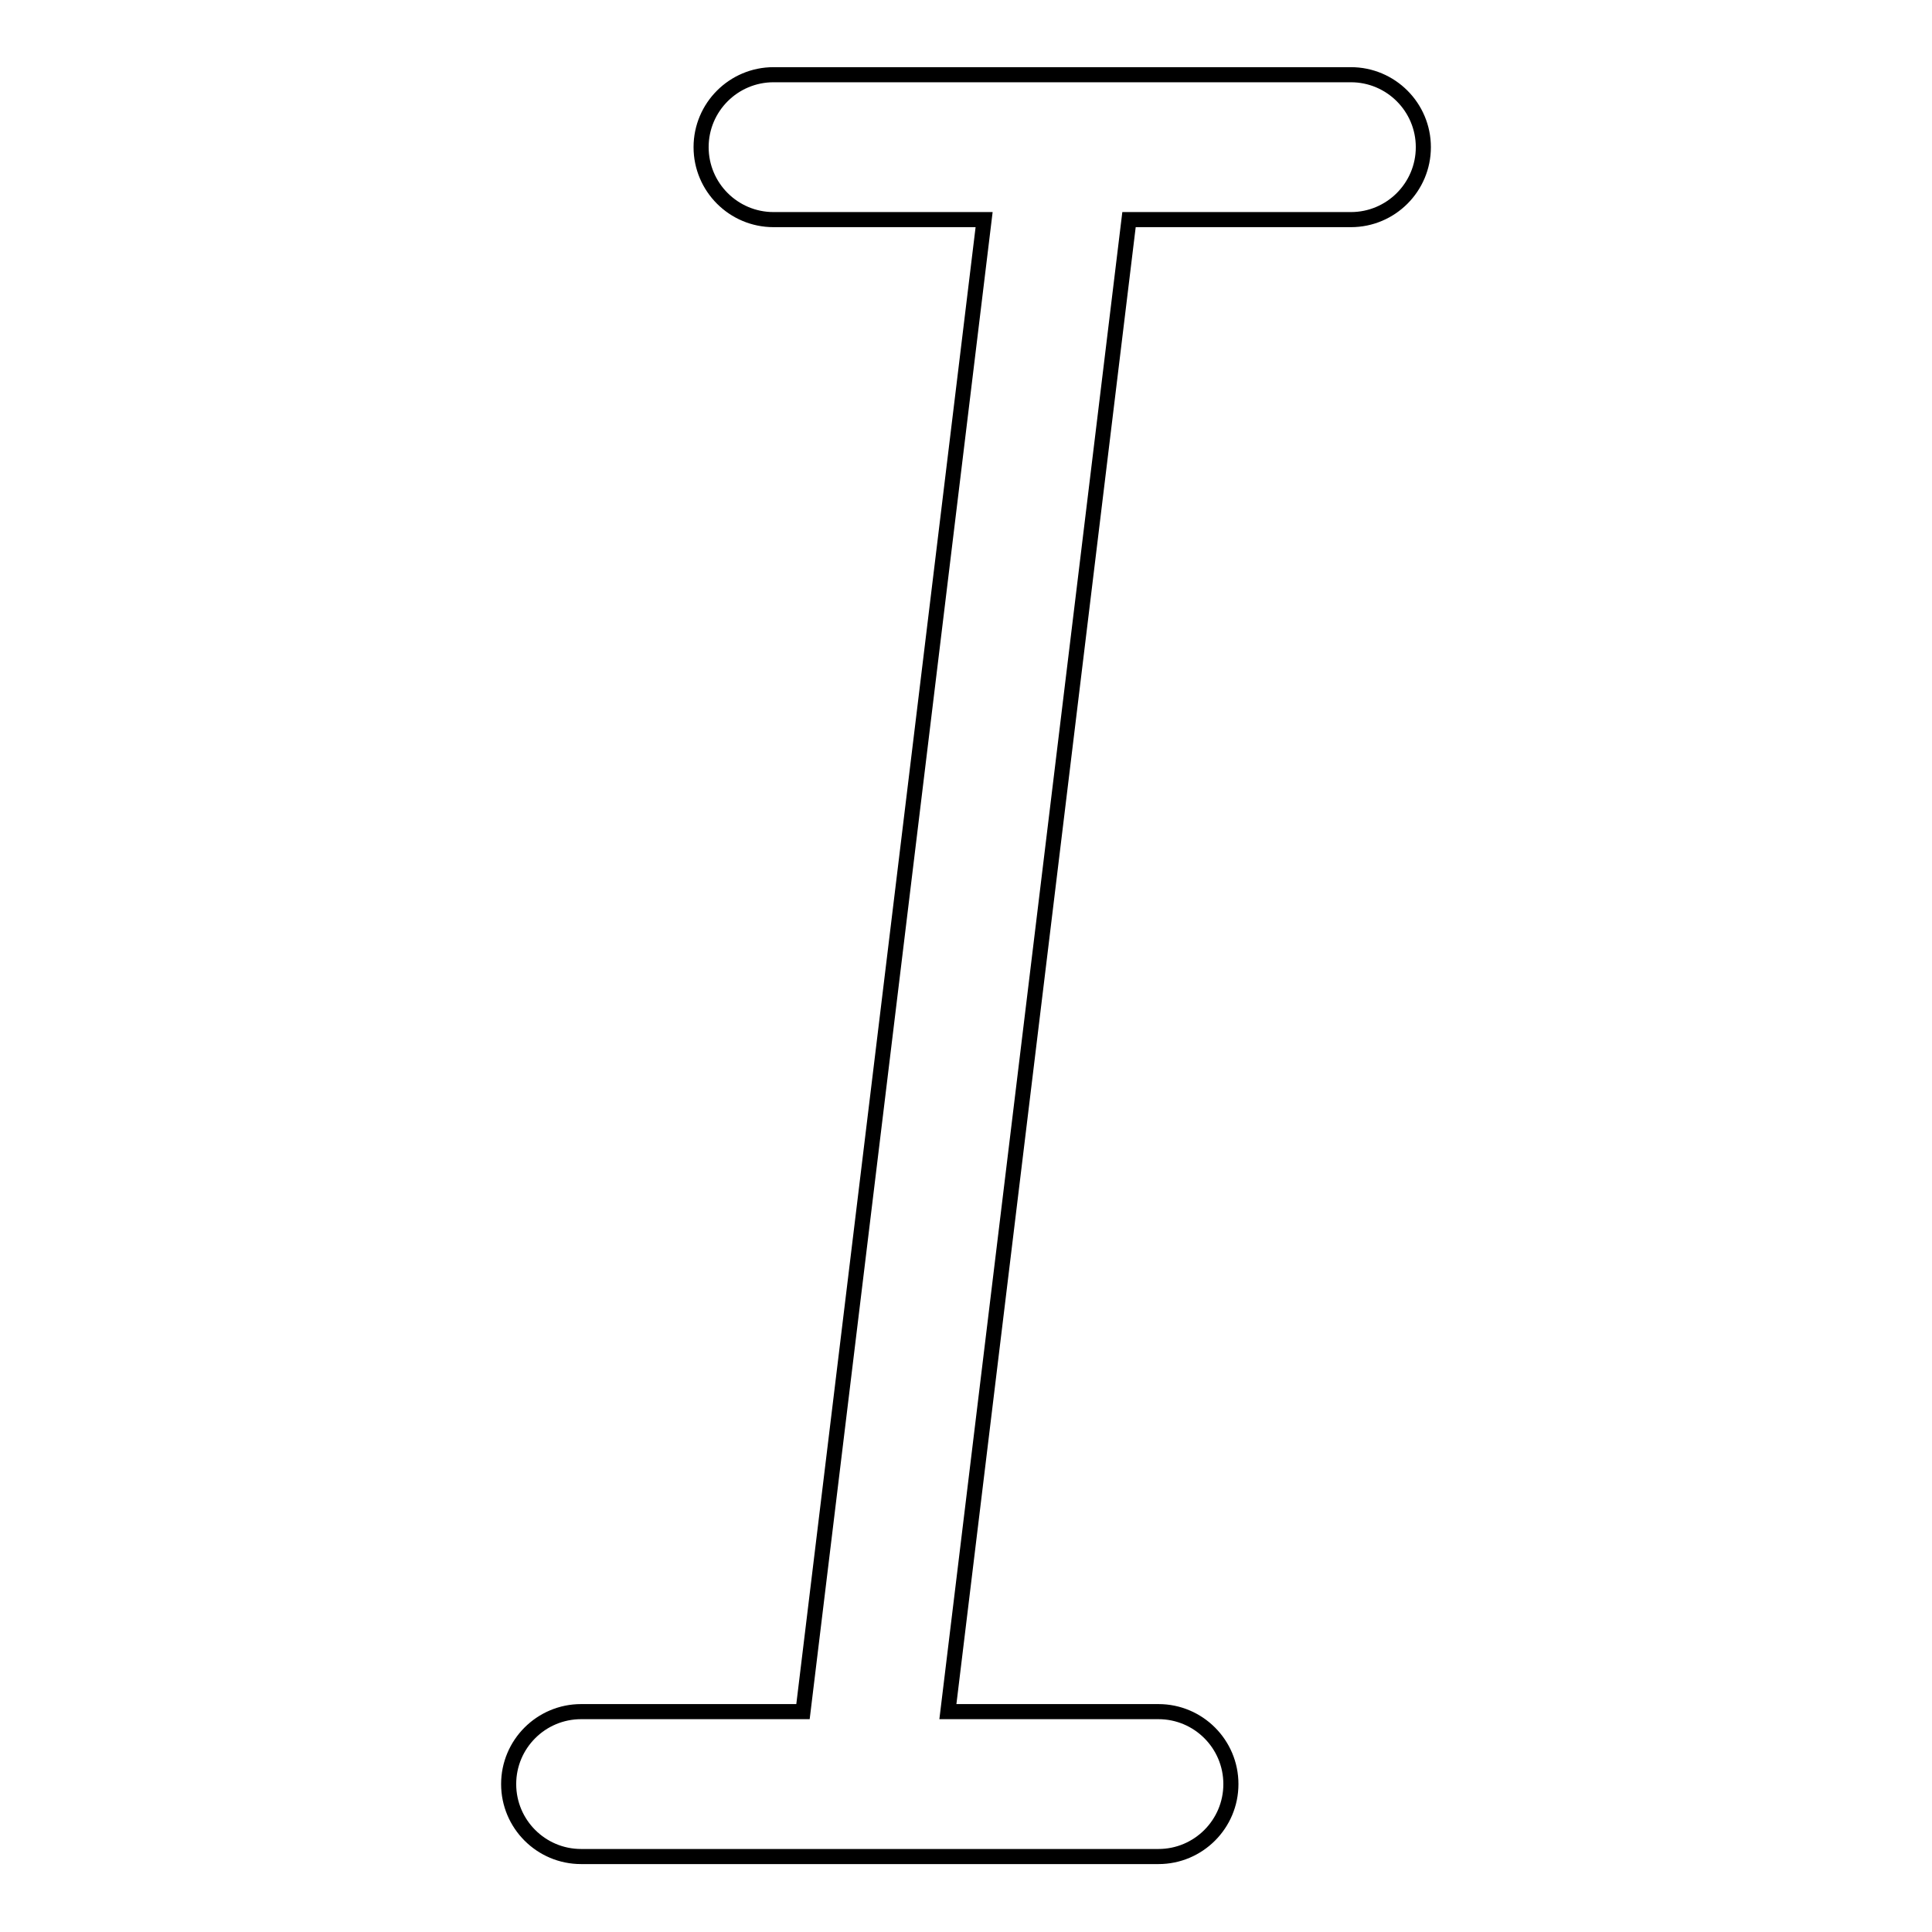 <?xml version="1.0" encoding="utf-8"?>
<!-- Svg Vector Icons : http://www.onlinewebfonts.com/icon -->
<!DOCTYPE svg PUBLIC "-//W3C//DTD SVG 1.1//EN" "http://www.w3.org/Graphics/SVG/1.1/DTD/svg11.dtd">
<svg version="1.1" xmlns="http://www.w3.org/2000/svg" xmlns:xlink="http://www.w3.org/1999/xlink" x="0px" y="0px" viewBox="0 0 256 256" enable-background="new 0 0 256 256" xml:space="preserve">
<g> <path stroke-width="2" fill-opacity="0" stroke="#000000"  d="M149.6,29.1l-24,197.7h27.9c5.3,0,9.6,4.3,9.6,9.6c0,5.3-4.3,9.6-9.6,9.6H77c-5.3,0-9.6-4.3-9.6-9.6 c0-5.3,4.3-9.6,9.6-9.6h29.4l24-197.7h-27.9c-5.3,0-9.6-4.3-9.6-9.6s4.3-9.6,9.6-9.6H179c5.3,0,9.6,4.3,9.6,9.6s-4.3,9.6-9.6,9.6 L149.6,29.1L149.6,29.1z"/></g>
</svg>